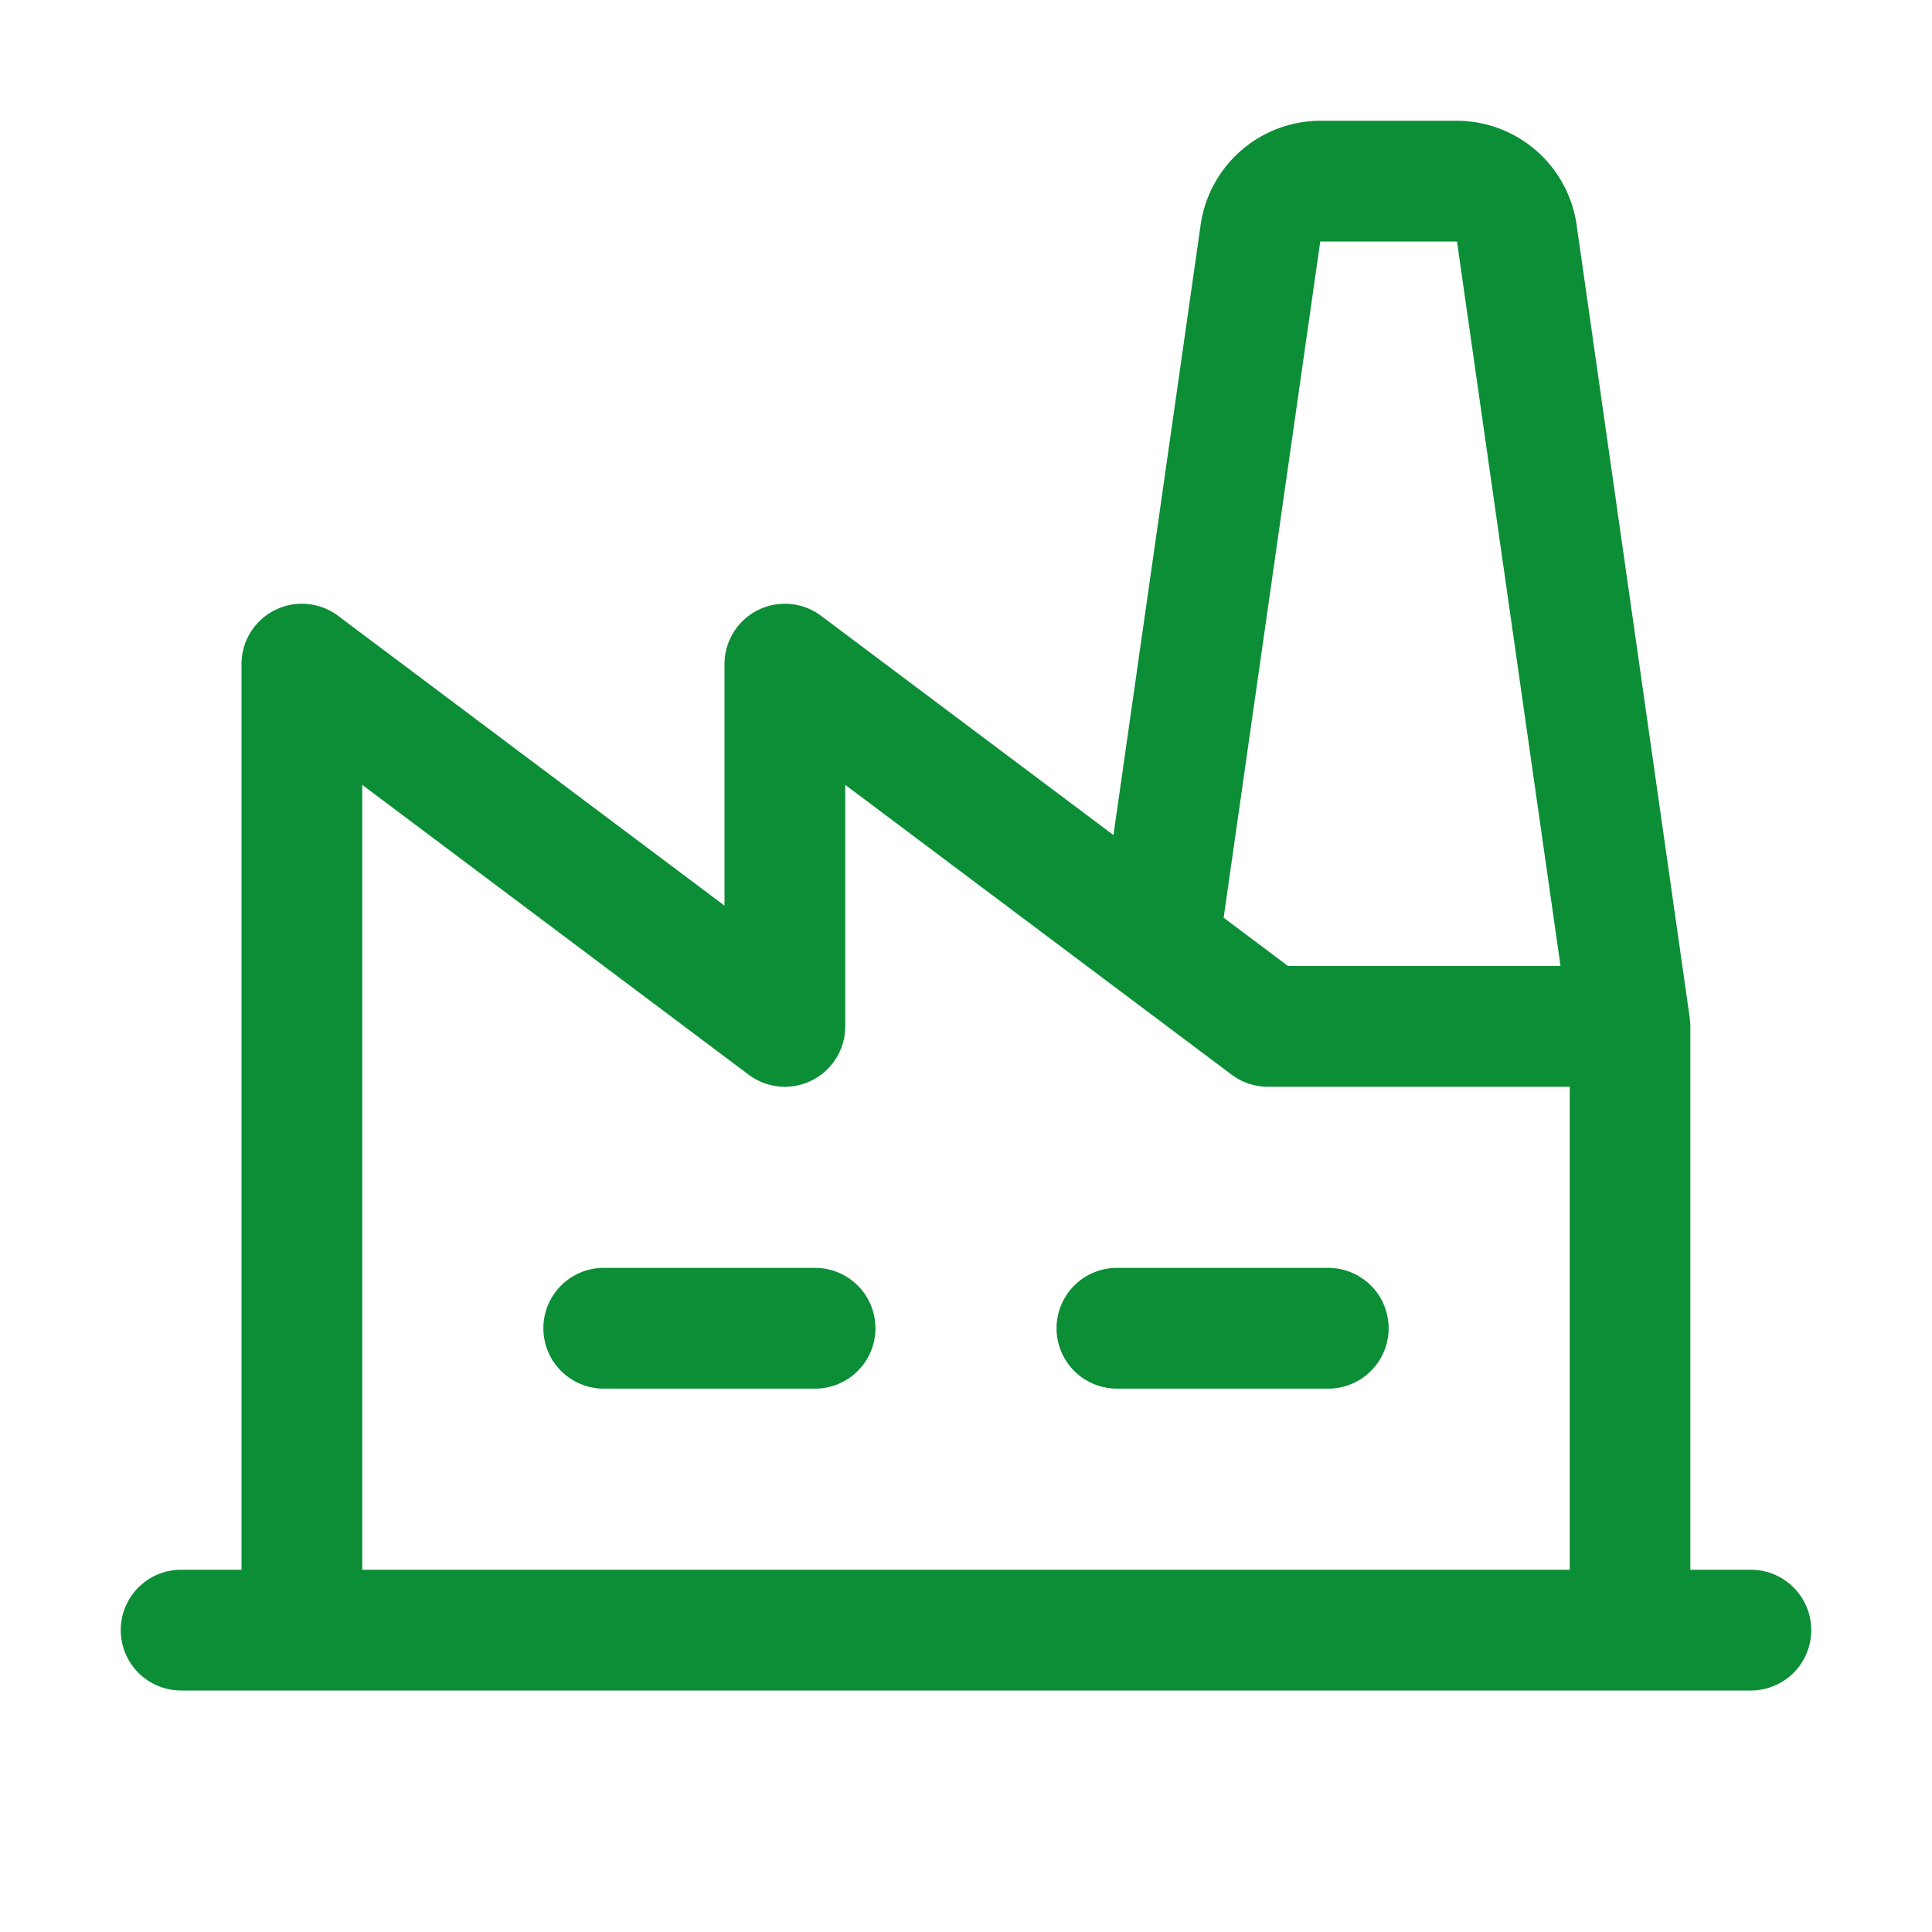 <svg xmlns="http://www.w3.org/2000/svg" width="100" height="100" fill="none"><path fill="#0B8E36" d="M45.313 68.75a3.125 3.125 0 0 1-3.126 3.125H31.25a3.125 3.125 0 1 1 0-6.25h10.938a3.125 3.125 0 0 1 3.124 3.125Zm23.437-3.125H57.812a3.125 3.125 0 1 0 0 6.25H68.75a3.125 3.125 0 1 0 0-6.25Zm25 18.75a3.125 3.125 0 0 1-3.125 3.125H9.375a3.125 3.125 0 1 1 0-6.25H12.5V34.375a3.125 3.125 0 0 1 5-2.5l20 15v-12.5a3.125 3.125 0 0 1 5-2.5l15.133 11.348 4.515-31.606a6.281 6.281 0 0 1 6.188-5.367h7.078a6.281 6.281 0 0 1 6.188 5.367l5.859 41.067s.031.304.031.441V81.25h3.125a3.126 3.126 0 0 1 3.133 3.125ZM63.336 47.5l3.332 2.5h14.105l-5.359-37.5h-7.078l-5 35ZM18.75 81.25h62.5v-25H65.625a3.13 3.13 0 0 1-1.875-.625l-5.625-4.219L43.75 40.625v12.5a3.125 3.125 0 0 1-5 2.5l-20-15V81.25Z"/></svg>